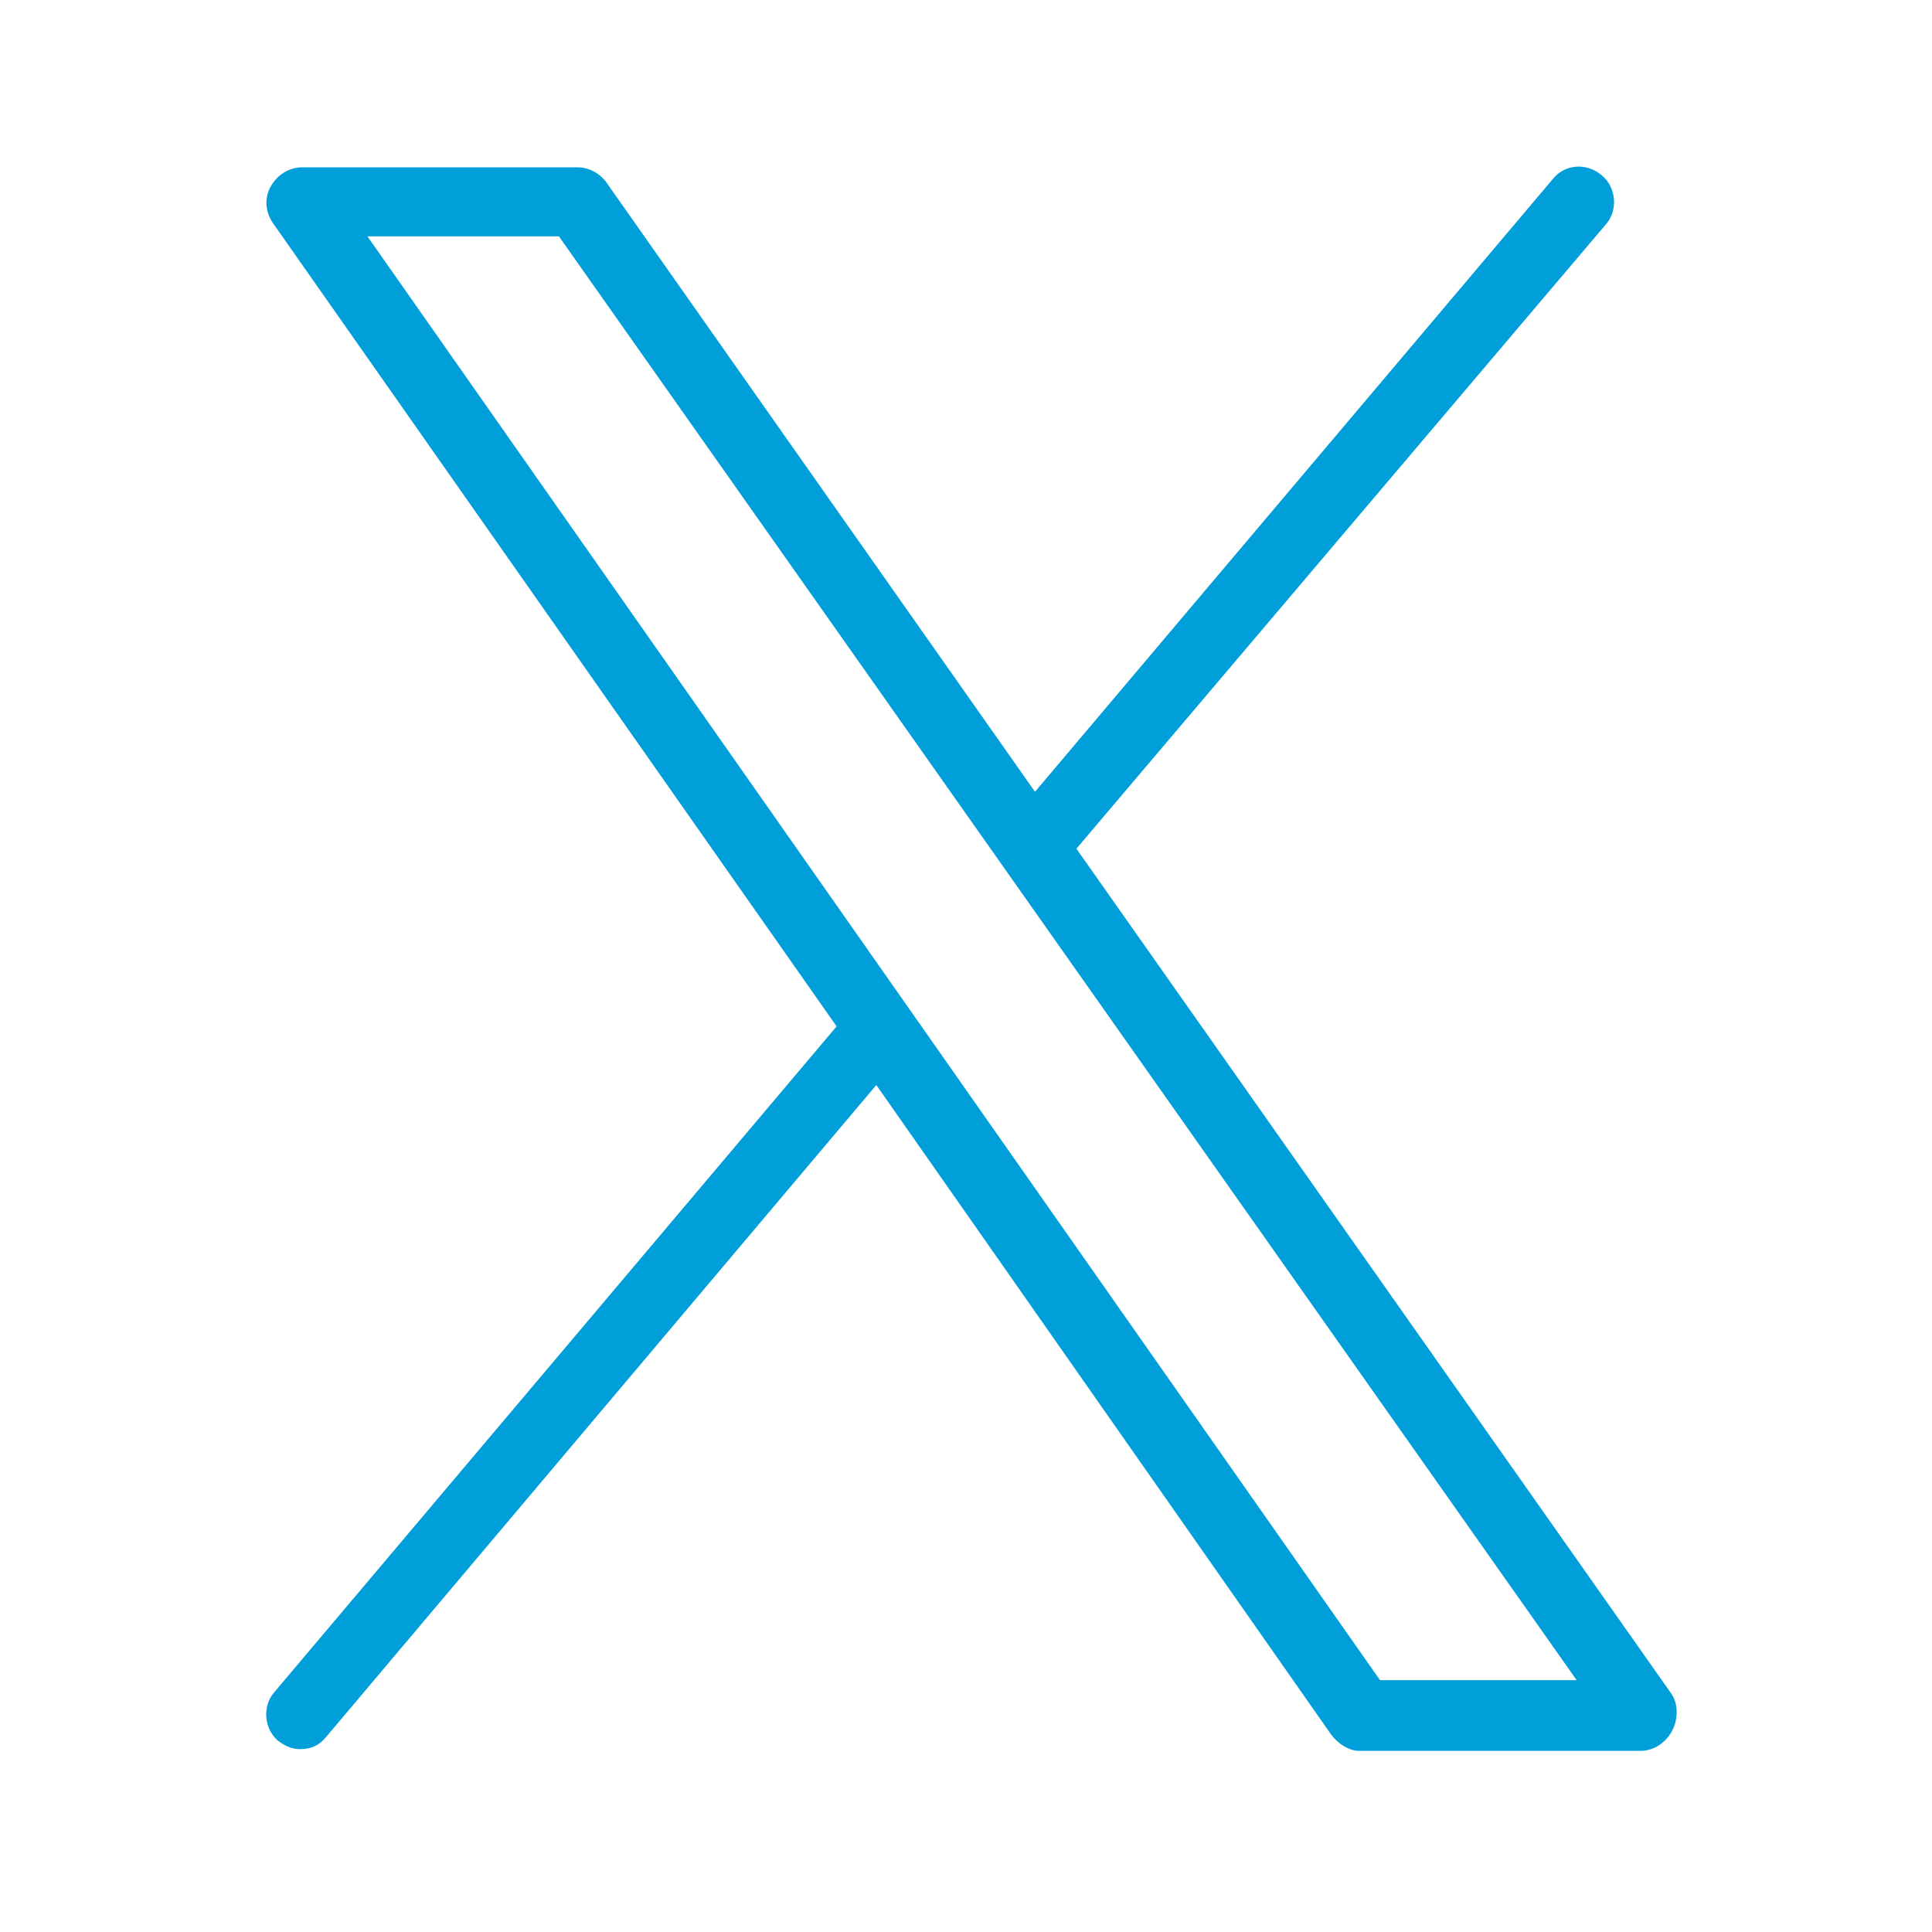 <?xml version="1.0" encoding="utf-8"?>
<!-- Generator: $$$/GeneralStr/196=Adobe Illustrator 27.6.0, SVG Export Plug-In . SVG Version: 6.00 Build 0)  -->
<svg version="1.1" id="X" xmlns="http://www.w3.org/2000/svg" xmlns:xlink="http://www.w3.org/1999/xlink" x="0px" y="0px"
	 viewBox="0 0 112 112" style="enable-background:new 0 0 112 112;" xml:space="preserve">
<style type="text/css">
	.st0{fill:#009FDA;}
</style>
<path class="st0" d="M96.9,98.2l-34.5-49L93.1,13c0.7-0.8,0.6-2.1-0.2-2.8C92,9.4,90.7,9.5,90,10.4L60,45.9L35.1,10.5
	c-0.4-0.5-1-0.8-1.6-0.8h-16c-0.7,0-1.4,0.4-1.8,1.1s-0.3,1.5,0.1,2.1l32.7,46.6L15.9,98.1c-0.7,0.8-0.6,2.1,0.2,2.8
	c0.4,0.3,0.8,0.5,1.3,0.5c0.6,0,1.1-0.2,1.5-0.7l31.9-37.8l26.4,37.7c0.4,0.5,1,0.9,1.6,0.9h16.3c0.7,0,1.4-0.4,1.8-1.1
	S97.3,98.8,96.9,98.2z M80,97.4L21.3,13.7h11.1l59,83.7L80,97.4L80,97.4z"/>
</svg>
